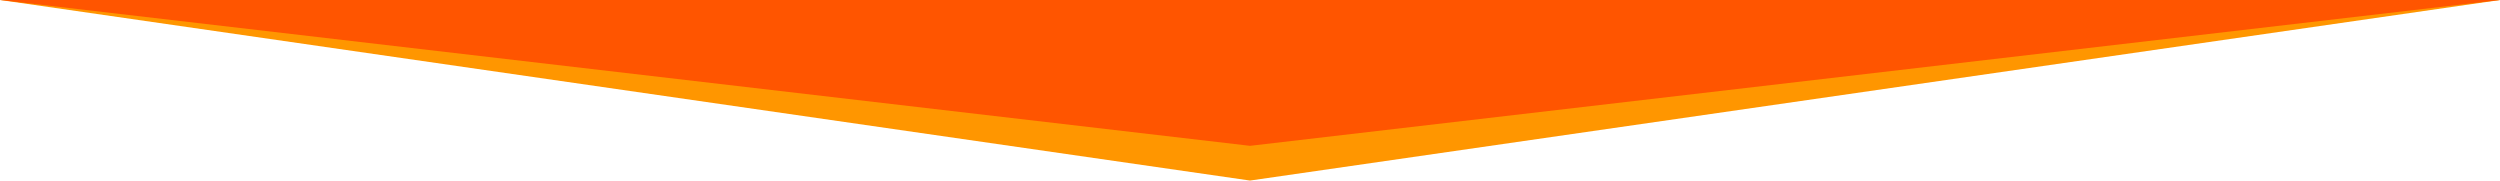 <svg xmlns="http://www.w3.org/2000/svg" viewBox="0 0 1440 104"><defs><style>.cls-1{fill:#ff9600;}.cls-2{fill:#f50;}</style></defs><g id="レイヤー_2" data-name="レイヤー 2"><g id="PC版"><polygon class="cls-1" points="720 104 0 0 1440 0 720 104"/><polygon class="cls-2" points="720 84 0 0 1440 0 720 84"/></g></g></svg>